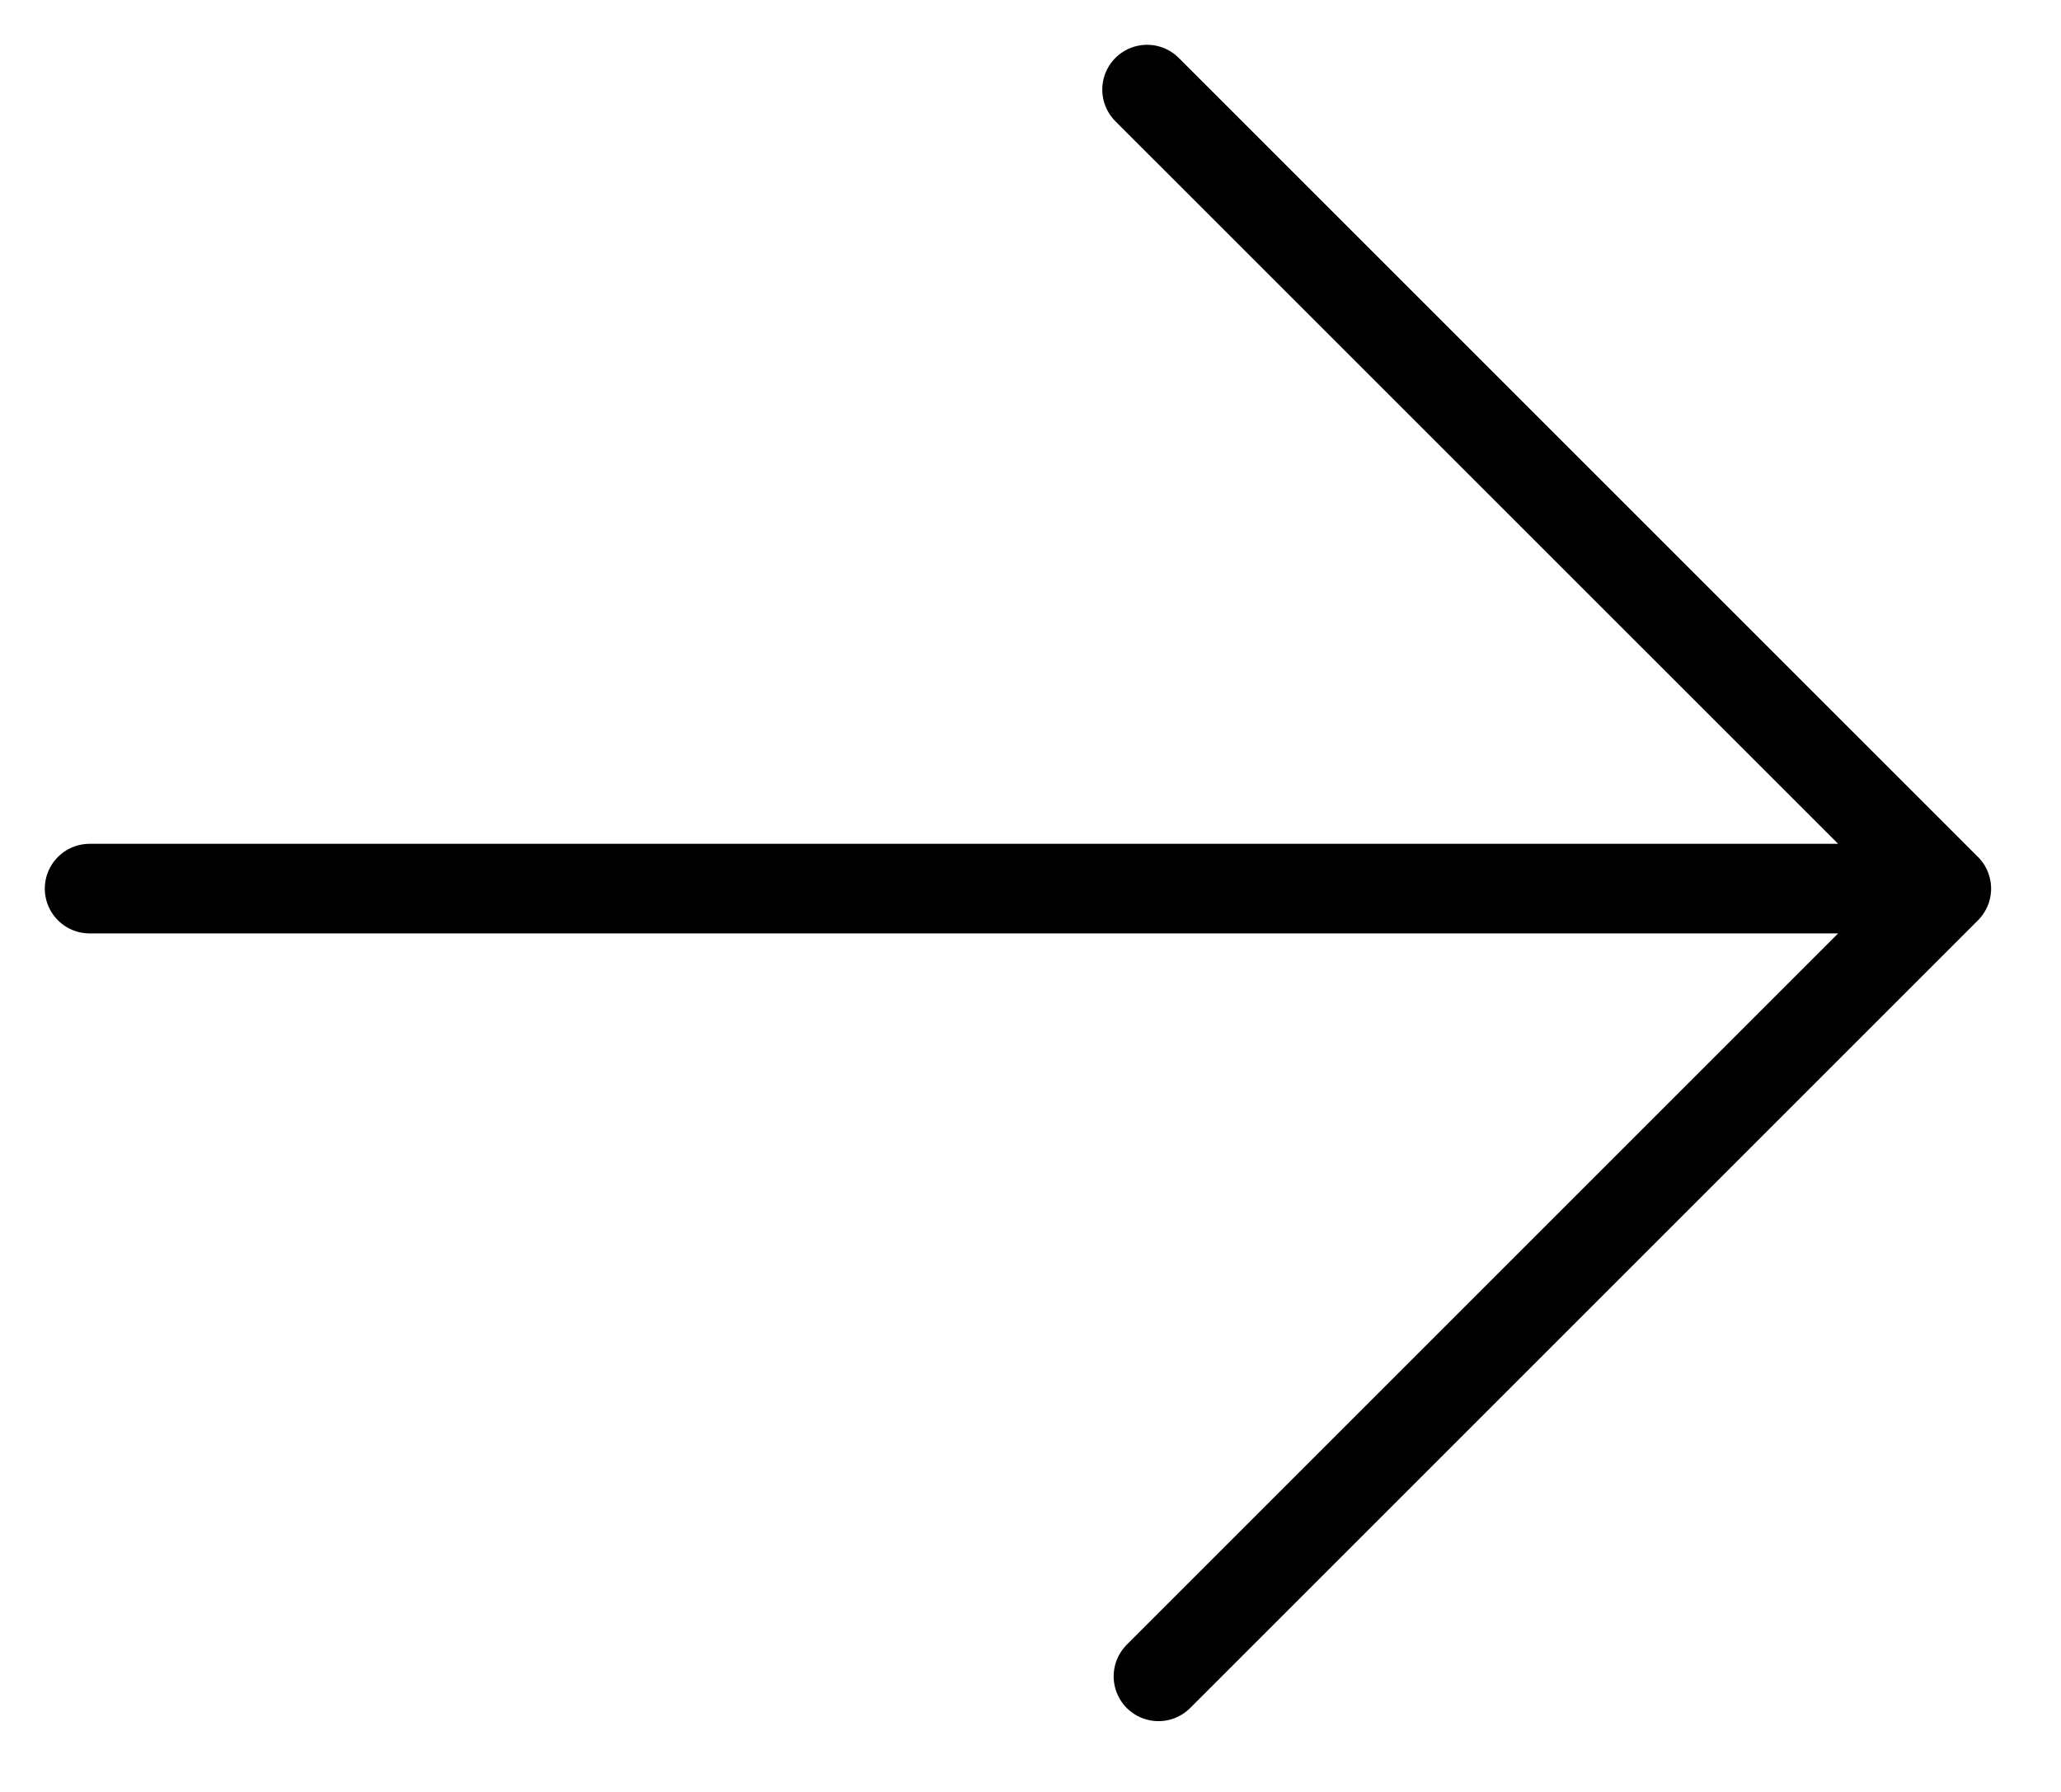 <?xml version="1.0" encoding="utf-8"?>
<svg xmlns="http://www.w3.org/2000/svg" fill="none" height="100%" overflow="visible" preserveAspectRatio="none" style="display: block;" viewBox="0 0 23 20" width="100%">
<path d="M12.801 1L21.72 9.918M21.72 9.918L12.928 18.71M21.72 9.918L1 9.918" id="Icon" stroke="black" stroke-linecap="round" stroke-linejoin="round"/>
</svg>